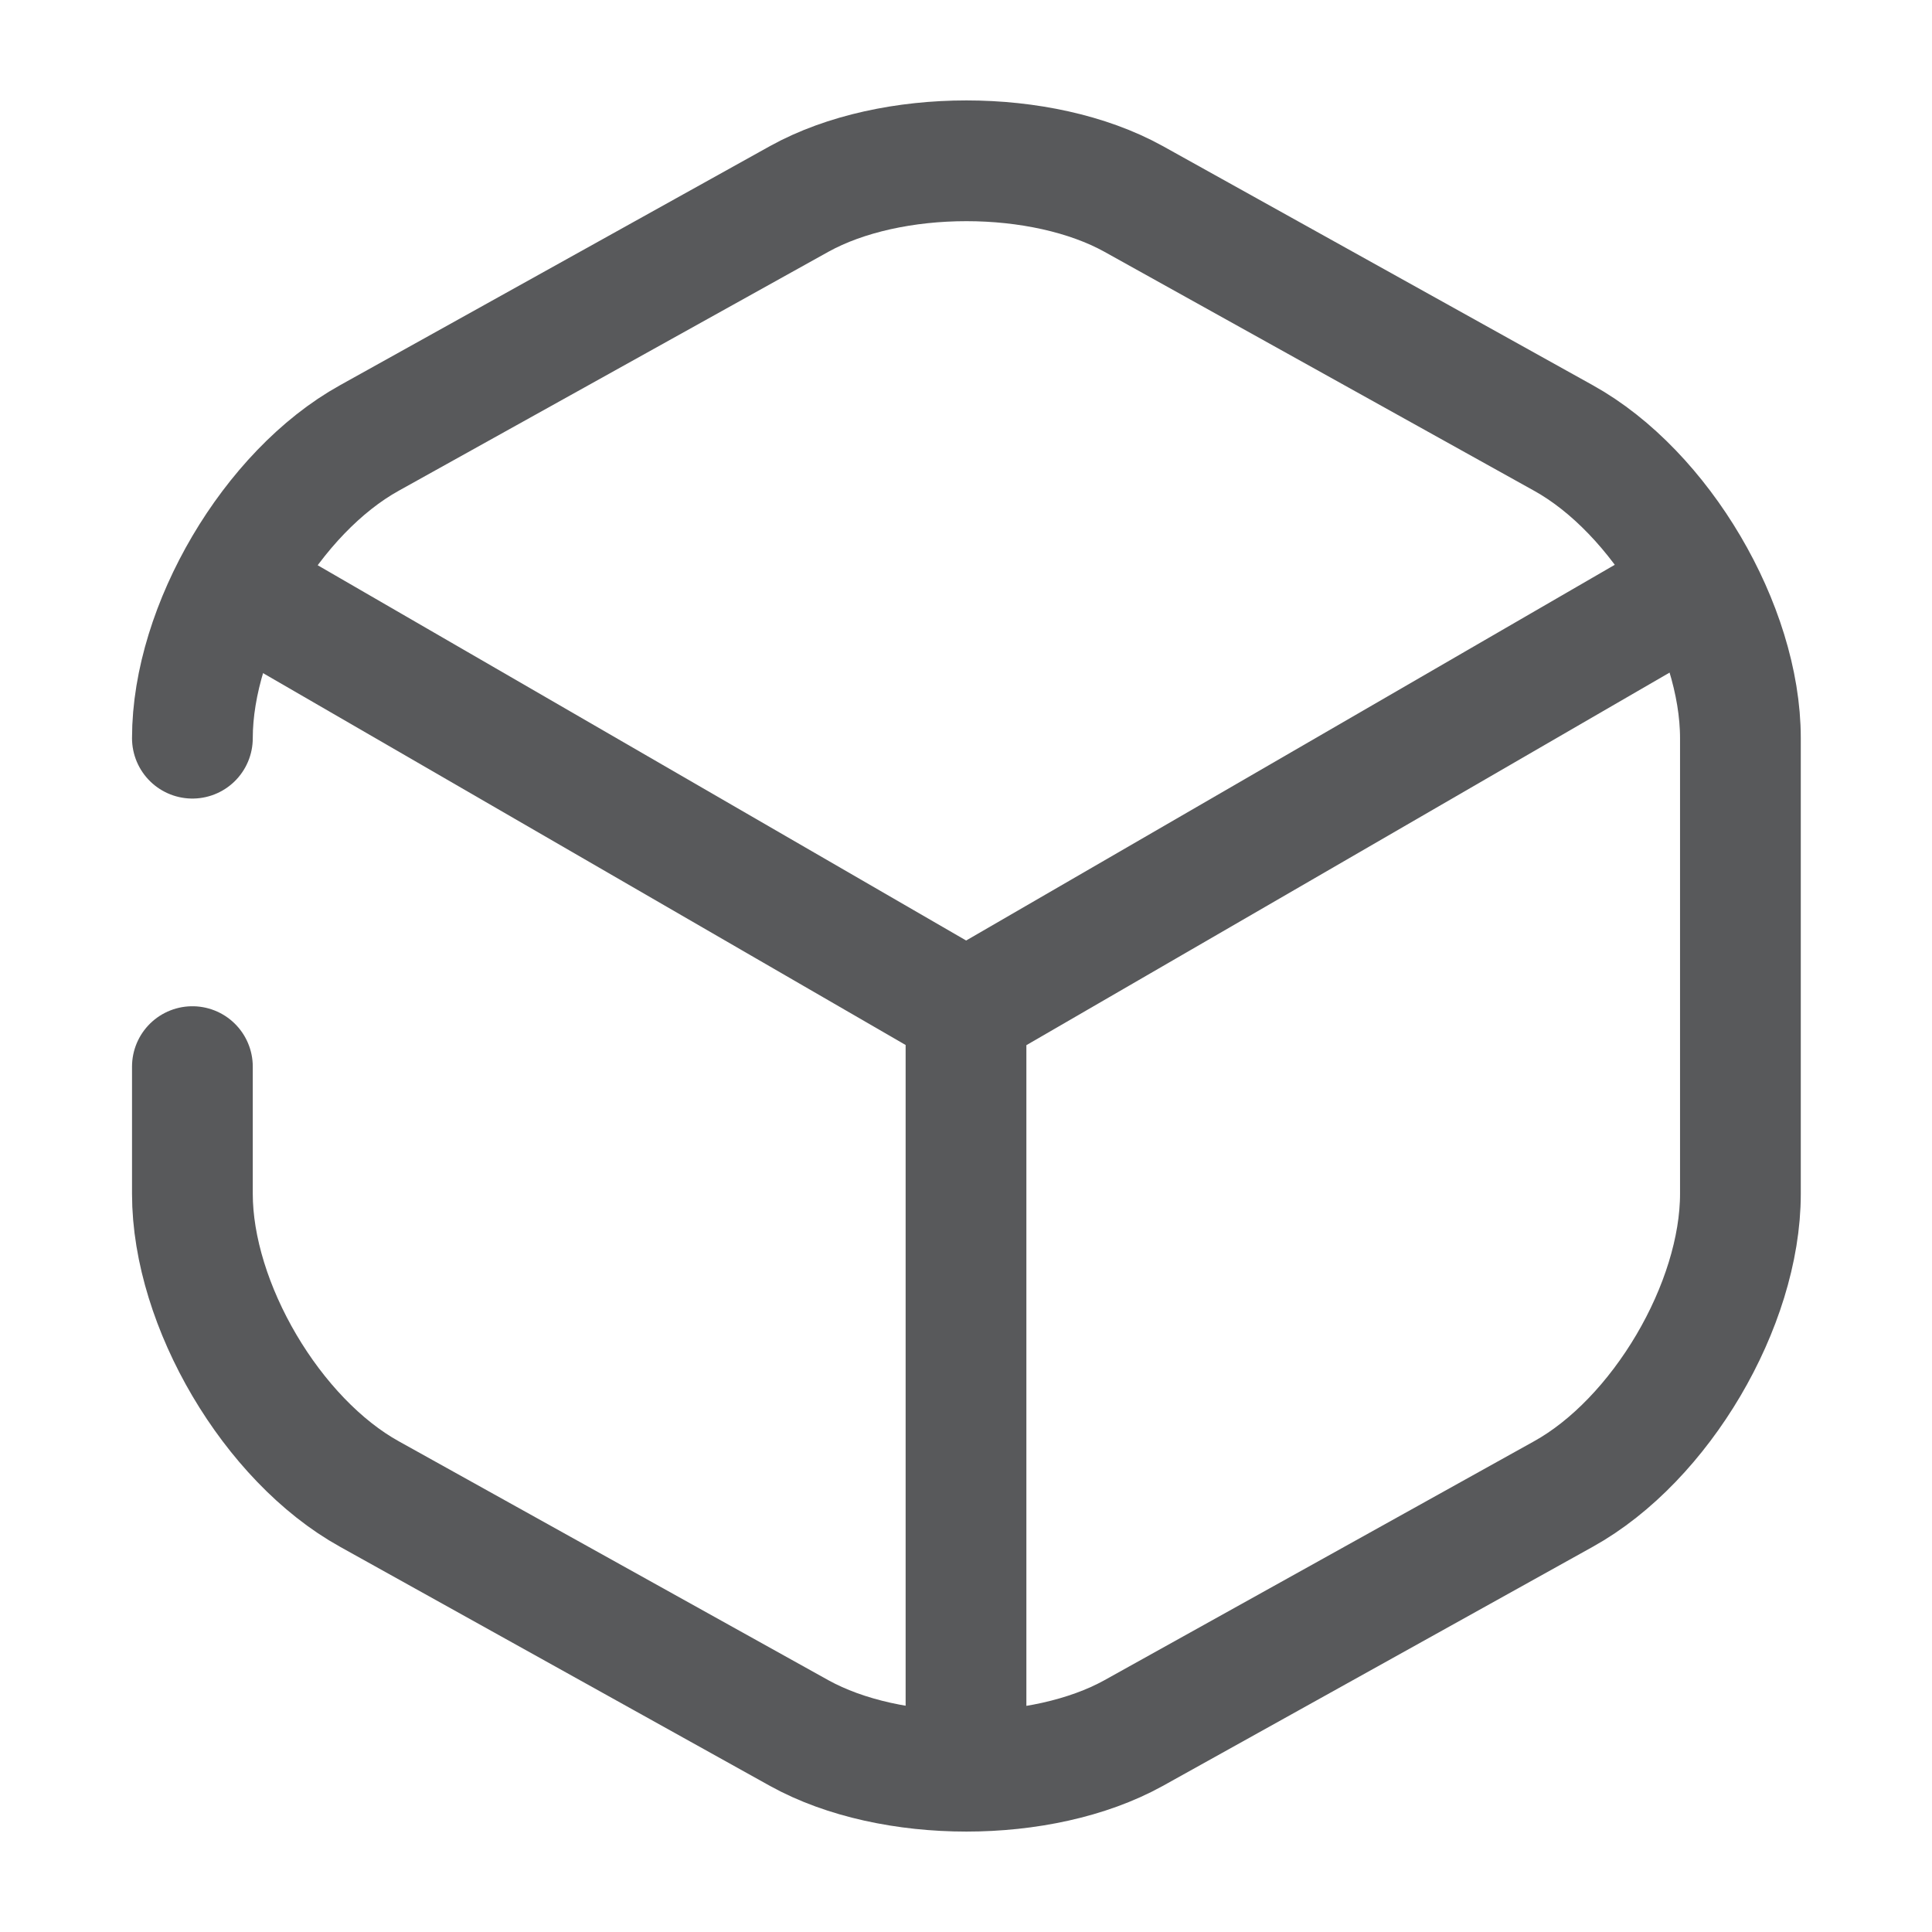 <svg fill="none" viewBox="0 0 24 24" xmlns="http://www.w3.org/2000/svg"><g stroke="#58595b" stroke-linecap="round" stroke-linejoin="round" stroke-width="1.5"><path d="m3.172 7.44 8.83 5.11 8.77-5.08m-8.772 14.14v-9.07"/><path d="m2.39 13.25v1.58c0 1.38.99 3.06 2.2 3.73l5.34 2.97c1.14.63 3.01.63 4.15 0l5.34-2.97c1.21-.67 2.2-2.35 2.2-3.73v-5.66c0-1.38-.99-3.06-2.2-3.73l-5.34-2.97c-1.14-.63-3.01-.63-4.15 0l-5.34 2.97c-1.21.67-2.2 2.35-2.2 3.73"/></g></svg>